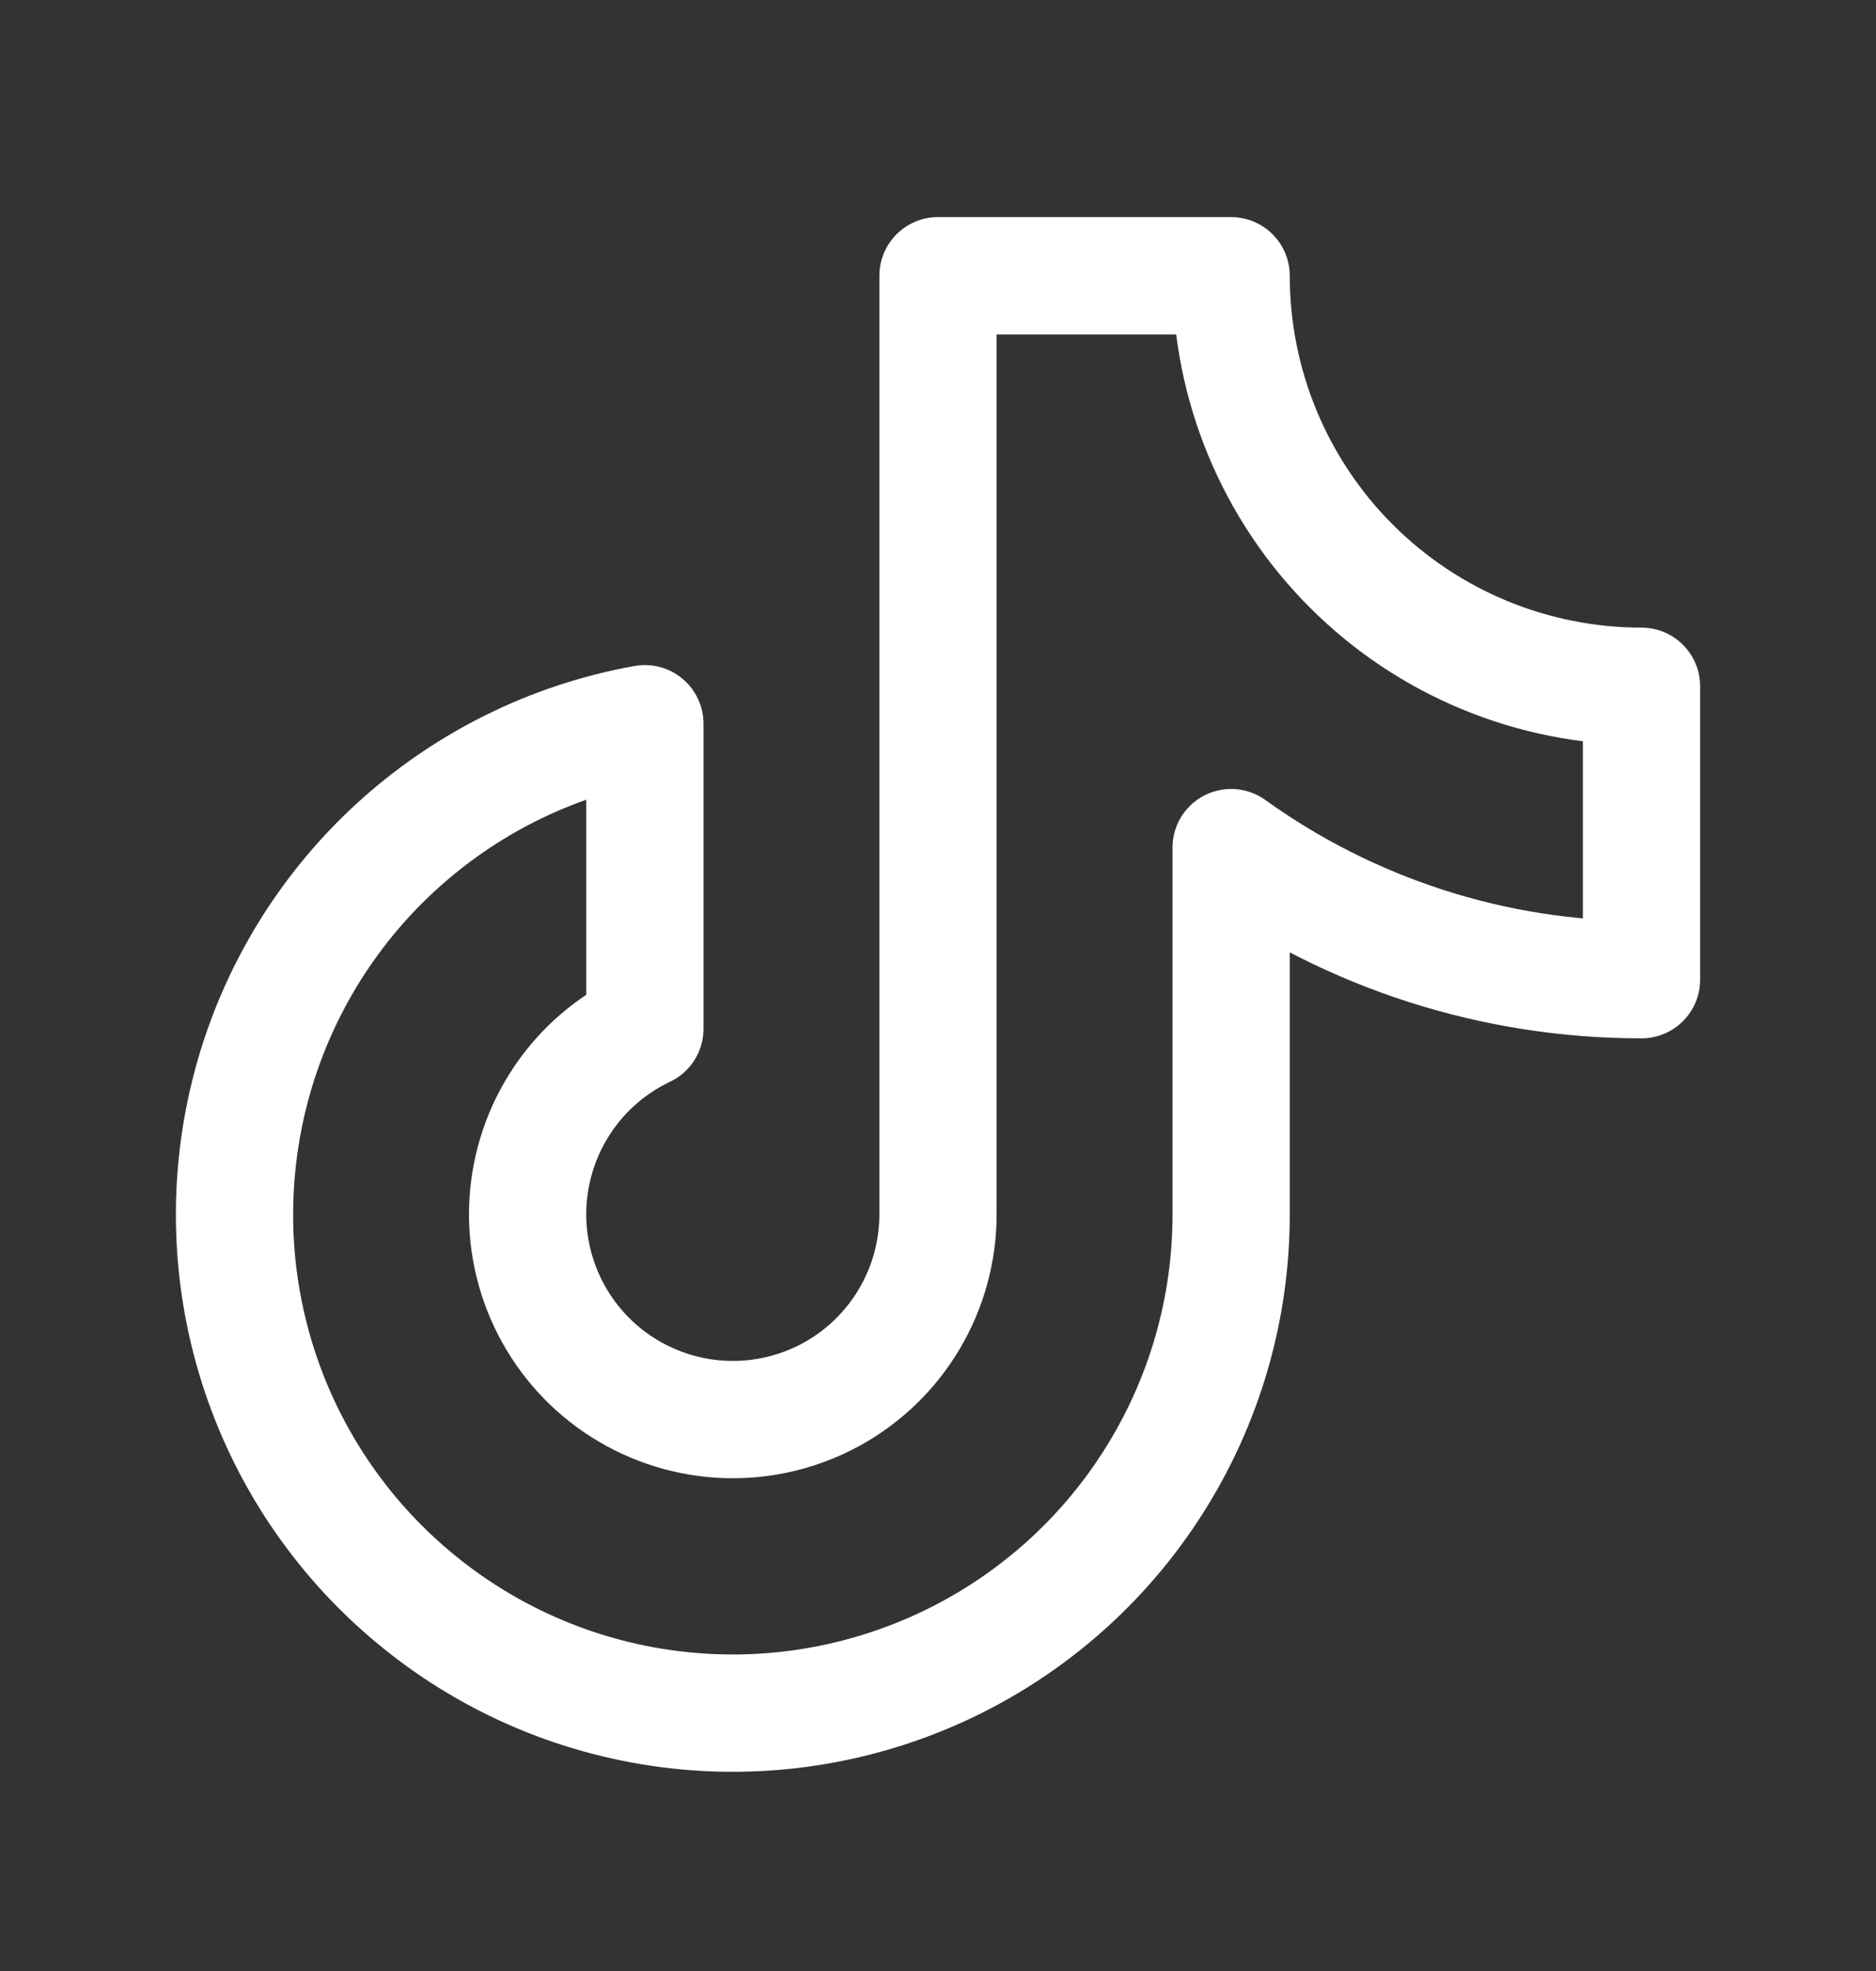 <svg width="20" height="21" viewBox="0 0 20 21" fill="none" xmlns="http://www.w3.org/2000/svg">
<rect x="0" y="0" width="20" height="21" fill="#333333" stroke="none"/>
<g clip-path="url(#clip0_4572_431)">
<path d="M13.125 9.031C14.4 9.947 15.93 10.439 17.5 10.438V7.312C16.34 7.312 15.227 6.852 14.406 6.031C13.586 5.211 13.125 4.098 13.125 2.938H10V12.938C10 13.329 9.895 13.713 9.696 14.05C9.497 14.387 9.211 14.665 8.868 14.854C8.525 15.042 8.138 15.136 7.746 15.124C7.355 15.112 6.974 14.995 6.643 14.786C6.312 14.577 6.044 14.283 5.865 13.934C5.687 13.586 5.605 13.196 5.629 12.805C5.653 12.414 5.781 12.037 6 11.713C6.219 11.388 6.521 11.129 6.875 10.961V7.711C5.88 7.889 4.957 8.348 4.213 9.033C3.47 9.717 2.937 10.6 2.678 11.577C2.419 12.554 2.443 13.584 2.749 14.548C3.055 15.511 3.629 16.367 4.405 17.015C5.18 17.664 6.124 18.078 7.126 18.208C8.129 18.339 9.147 18.18 10.063 17.752C10.978 17.324 11.753 16.644 12.295 15.791C12.838 14.938 13.126 13.948 13.125 12.938V9.031Z" stroke="white" stroke-width="1.25" stroke-linecap="round" stroke-linejoin="round"/>
</g>
<defs>
<clipPath id="clip0_4572_431">
<rect width="20" height="20" fill="white" transform="translate(0 0.75)"/>
</clipPath>
</defs>
</svg>
